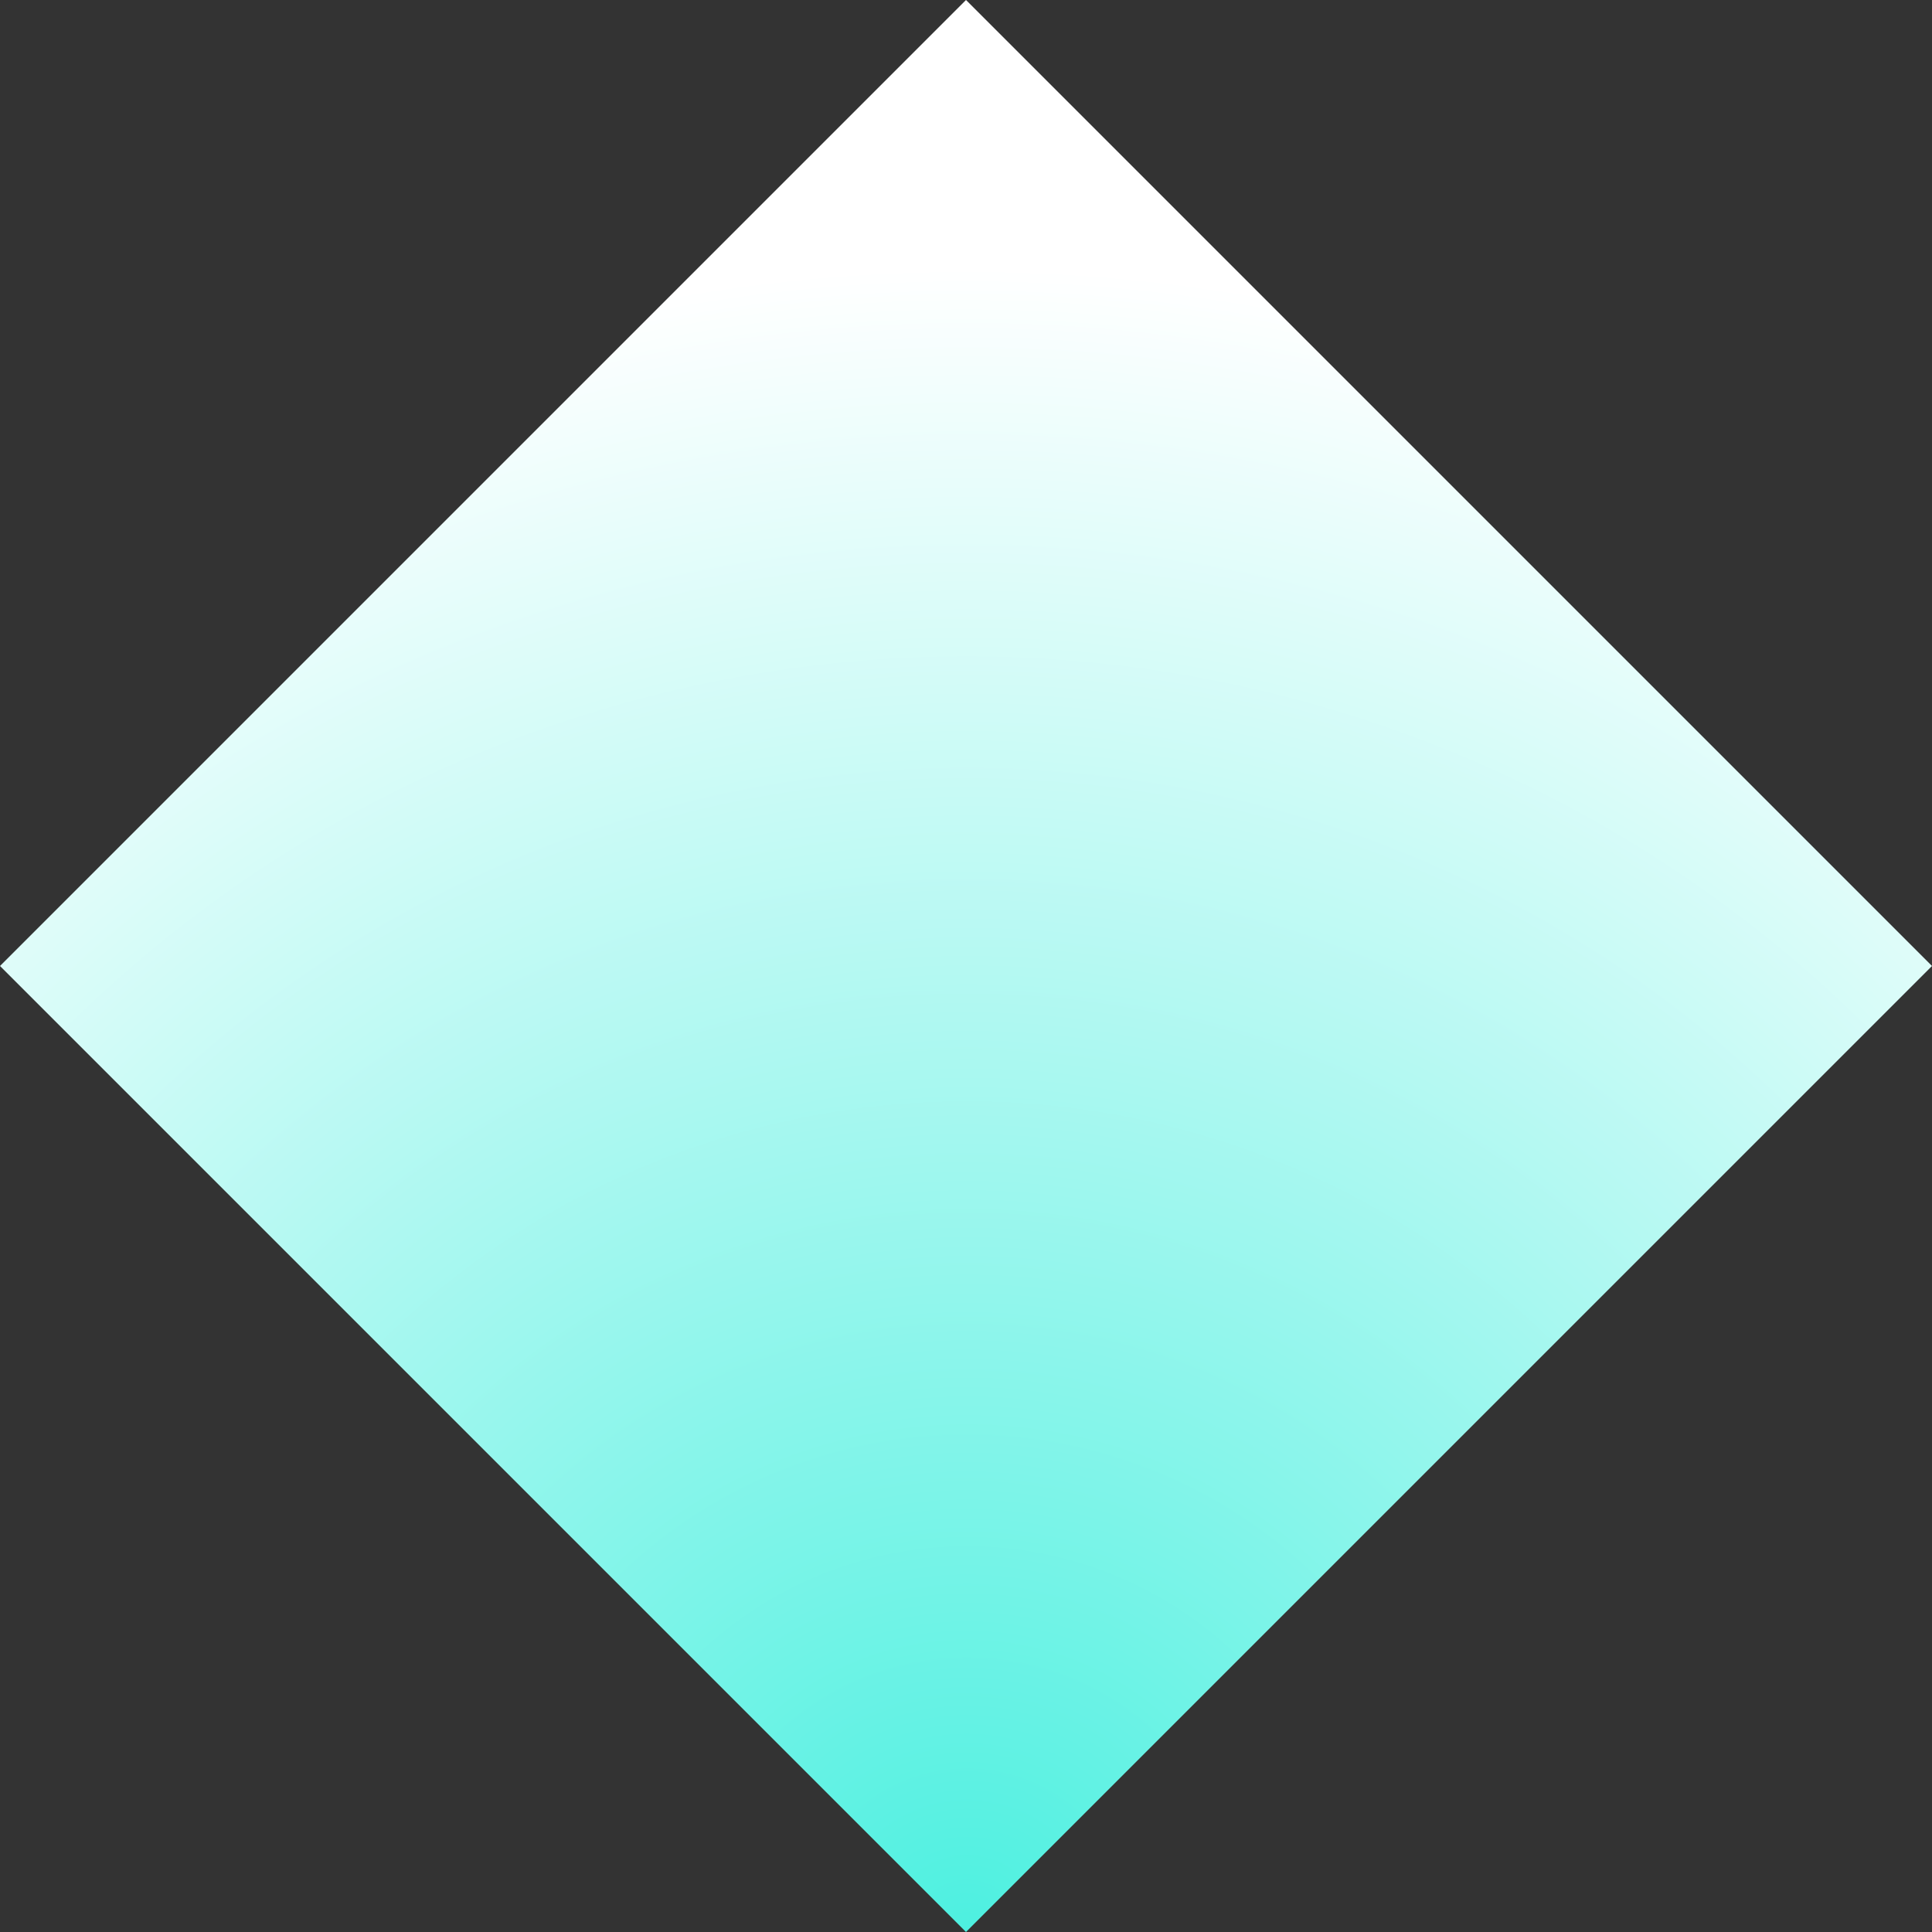 <svg width="118" height="118" viewBox="0 0 118 118" fill="none" xmlns="http://www.w3.org/2000/svg">
<rect x="0" y="0" width="118" height="118" fill="#333333" stroke="none"/>
<rect x="59" width="83.438" height="83.438" transform="rotate(45 59 0)" fill="url(#paint0_radial_10095_241)"/>
<defs>
<radialGradient id="paint0_radial_10095_241" cx="0" cy="0" r="1" gradientUnits="userSpaceOnUse" gradientTransform="translate(142.439 83.439) rotate(-152.186) scale(101.533)">
<stop stop-color="#4DF0E0"/>
<stop offset="1" stop-color="white"/>
</radialGradient>
</defs>
</svg>
